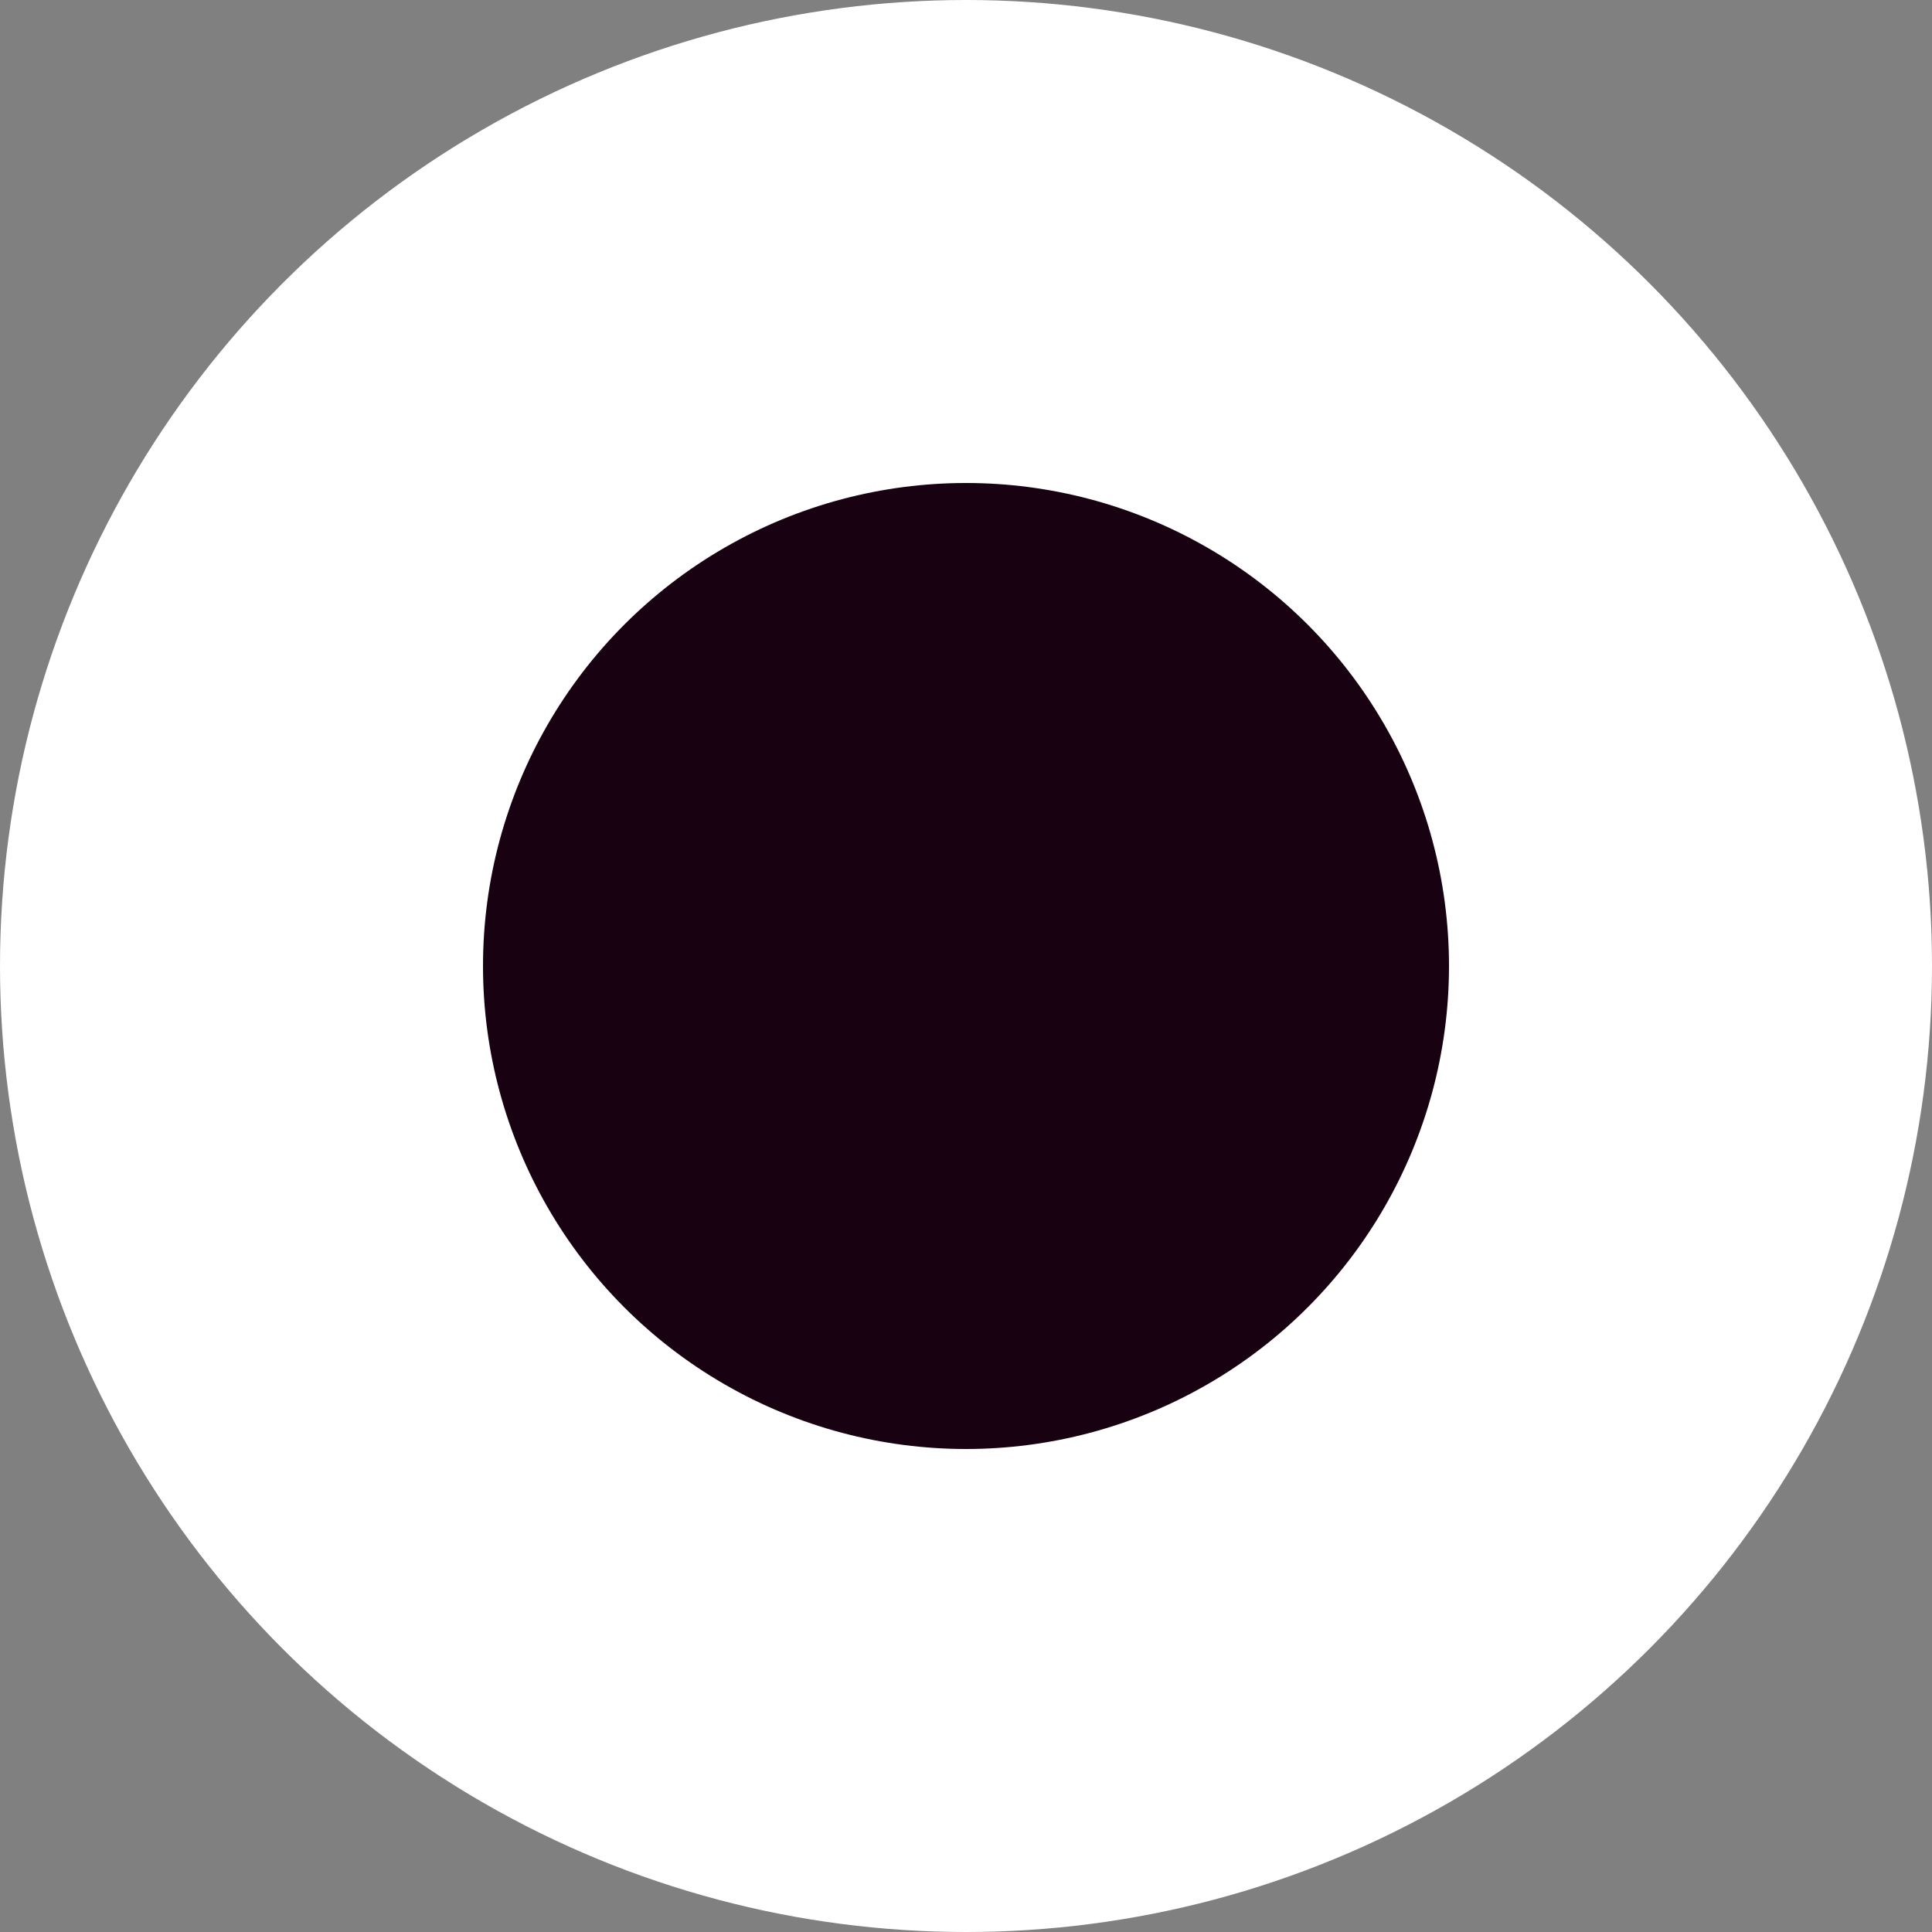 <svg viewBox="-16 -16 32 32" xmlns="http://www.w3.org/2000/svg">
  <rect x="-16" y="-16" width="32" height="32" fill="#808080" stroke="none"/>
  <circle fill="white" r="16"/>
  <circle fill="#180110" r="8"/>
</svg>
